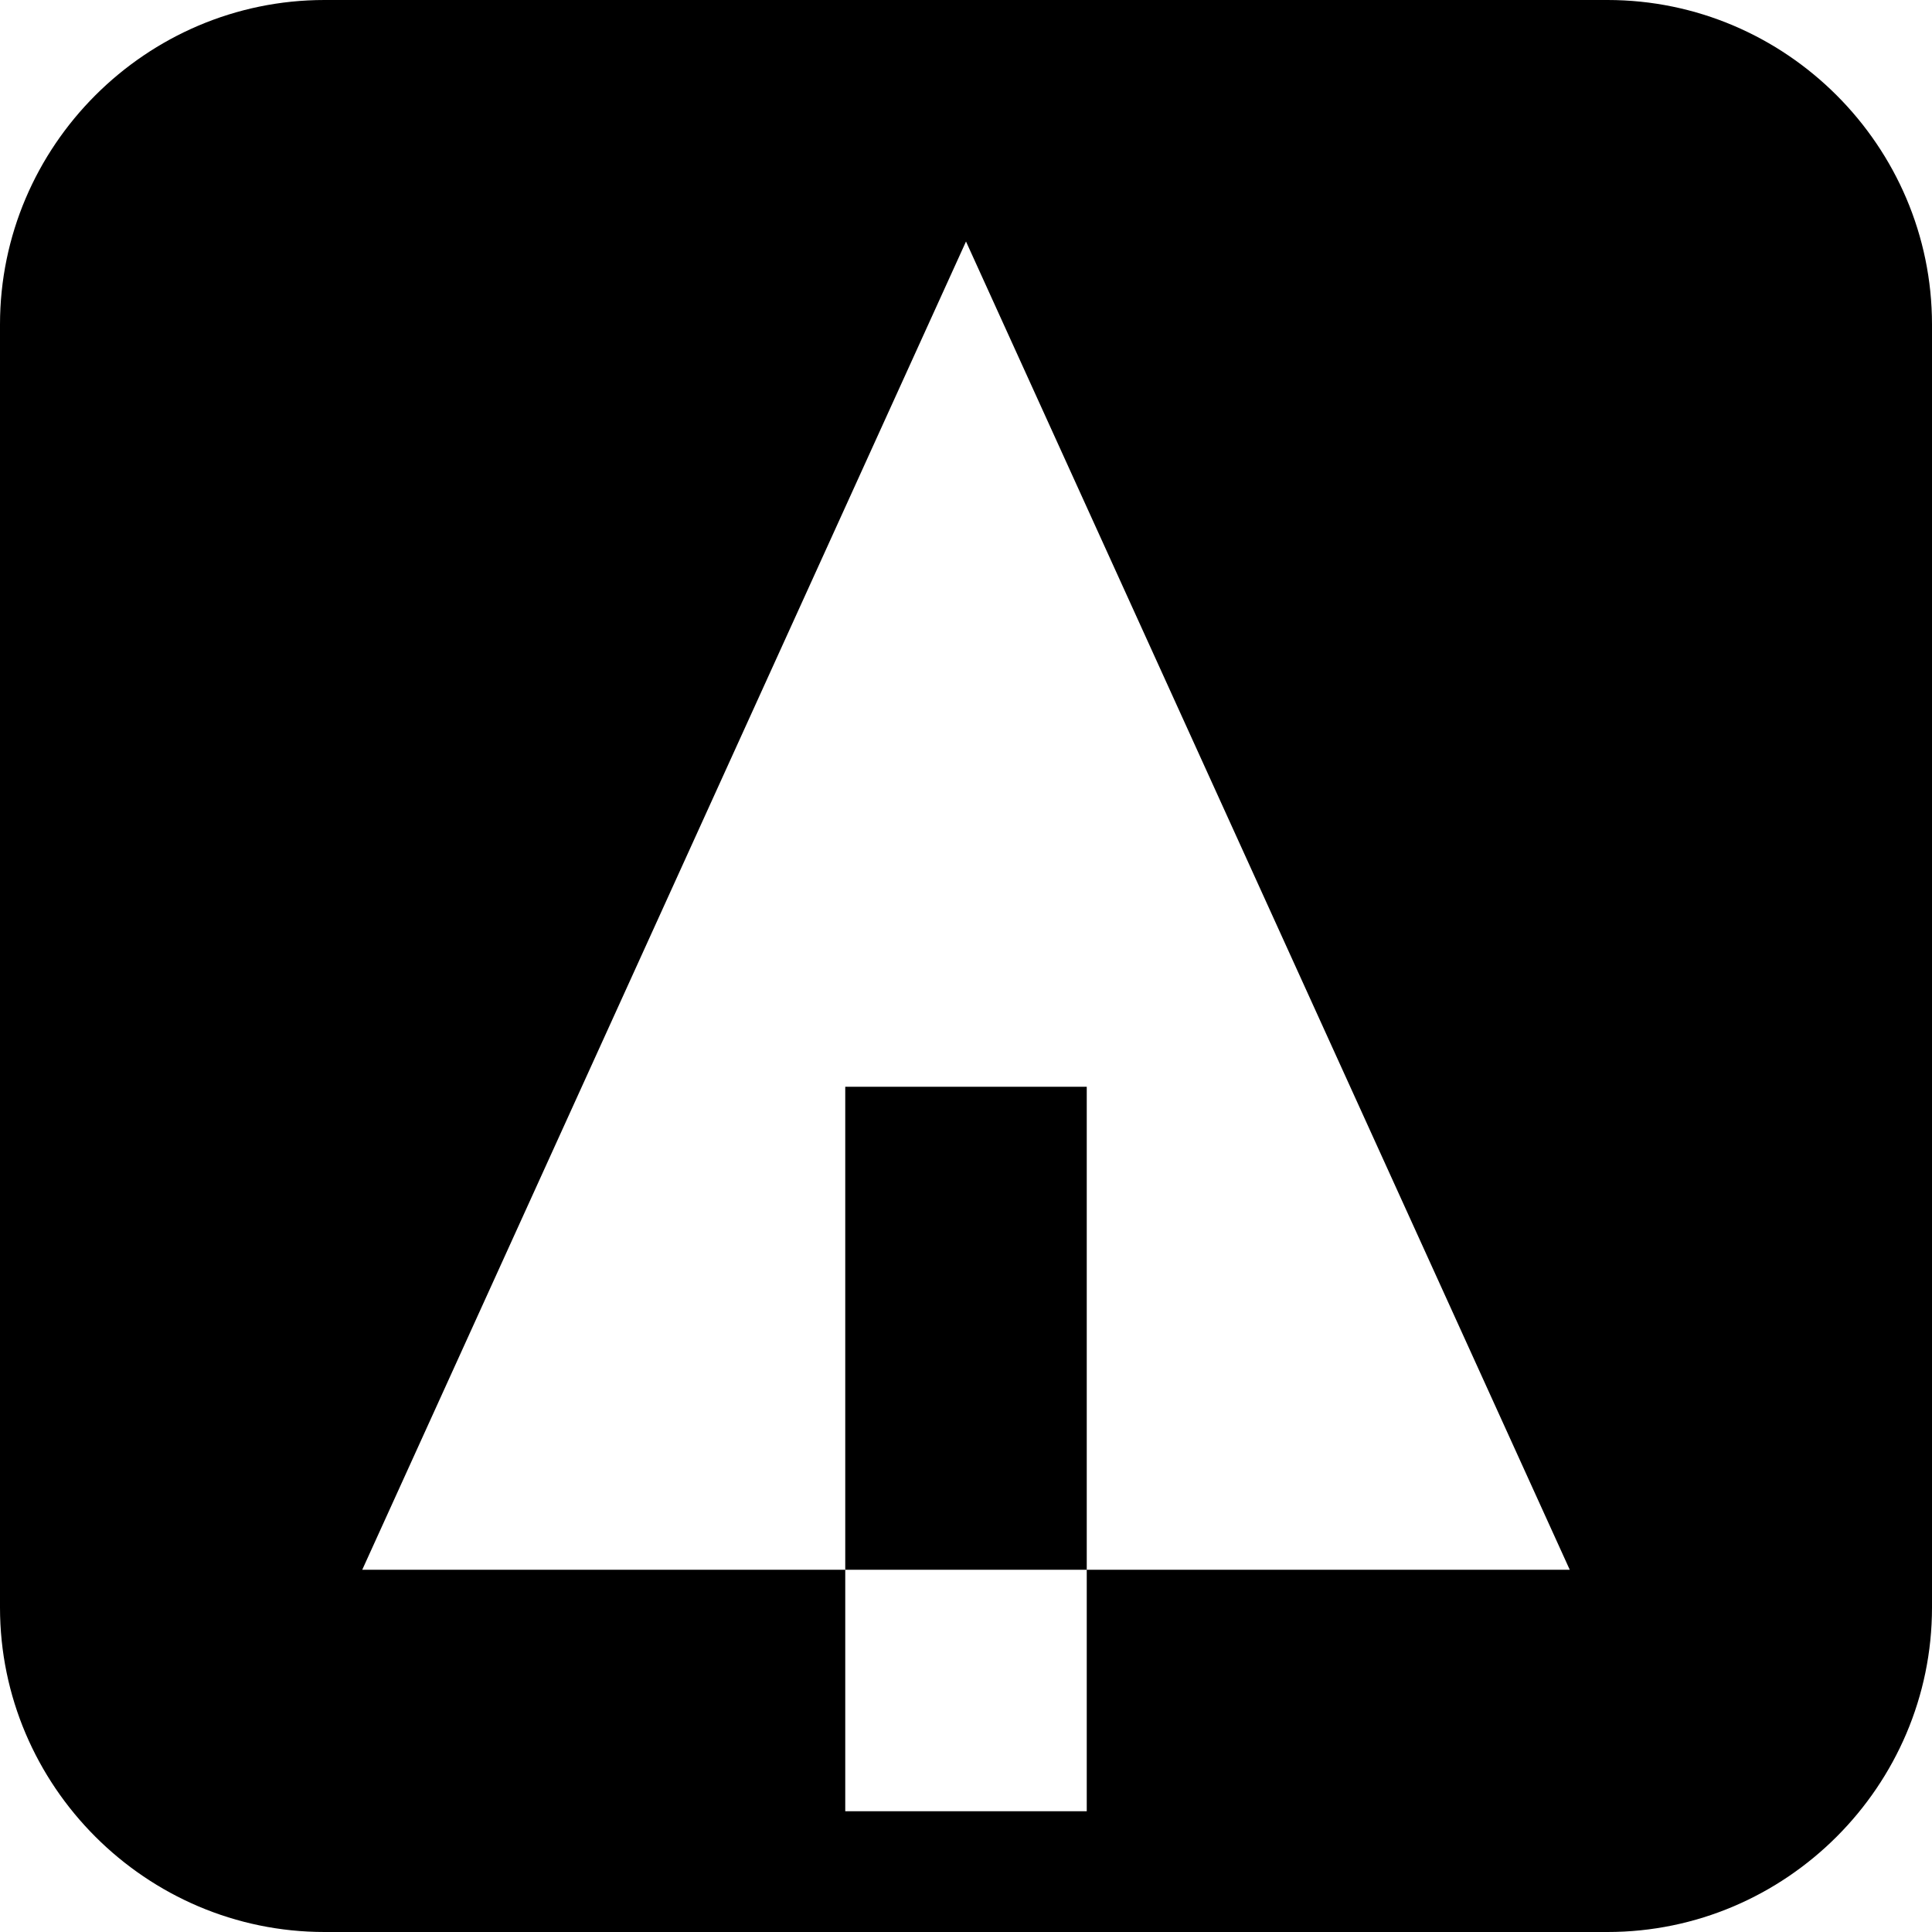 <svg xmlns="http://www.w3.org/2000/svg" viewBox="0 0 512 512"><path d="M224 288h64v128h-64zm202-288h-340c-47.3 0-86 38.7-86 86v340c0 47.3 38.7 86 86 86h340c47.3 0 86-38.7 86-86v-340c0-47.3-38.7-86-86-86zm-138 416v64h-64v-64h-128l160-352 160 352h-128z"/></svg>
